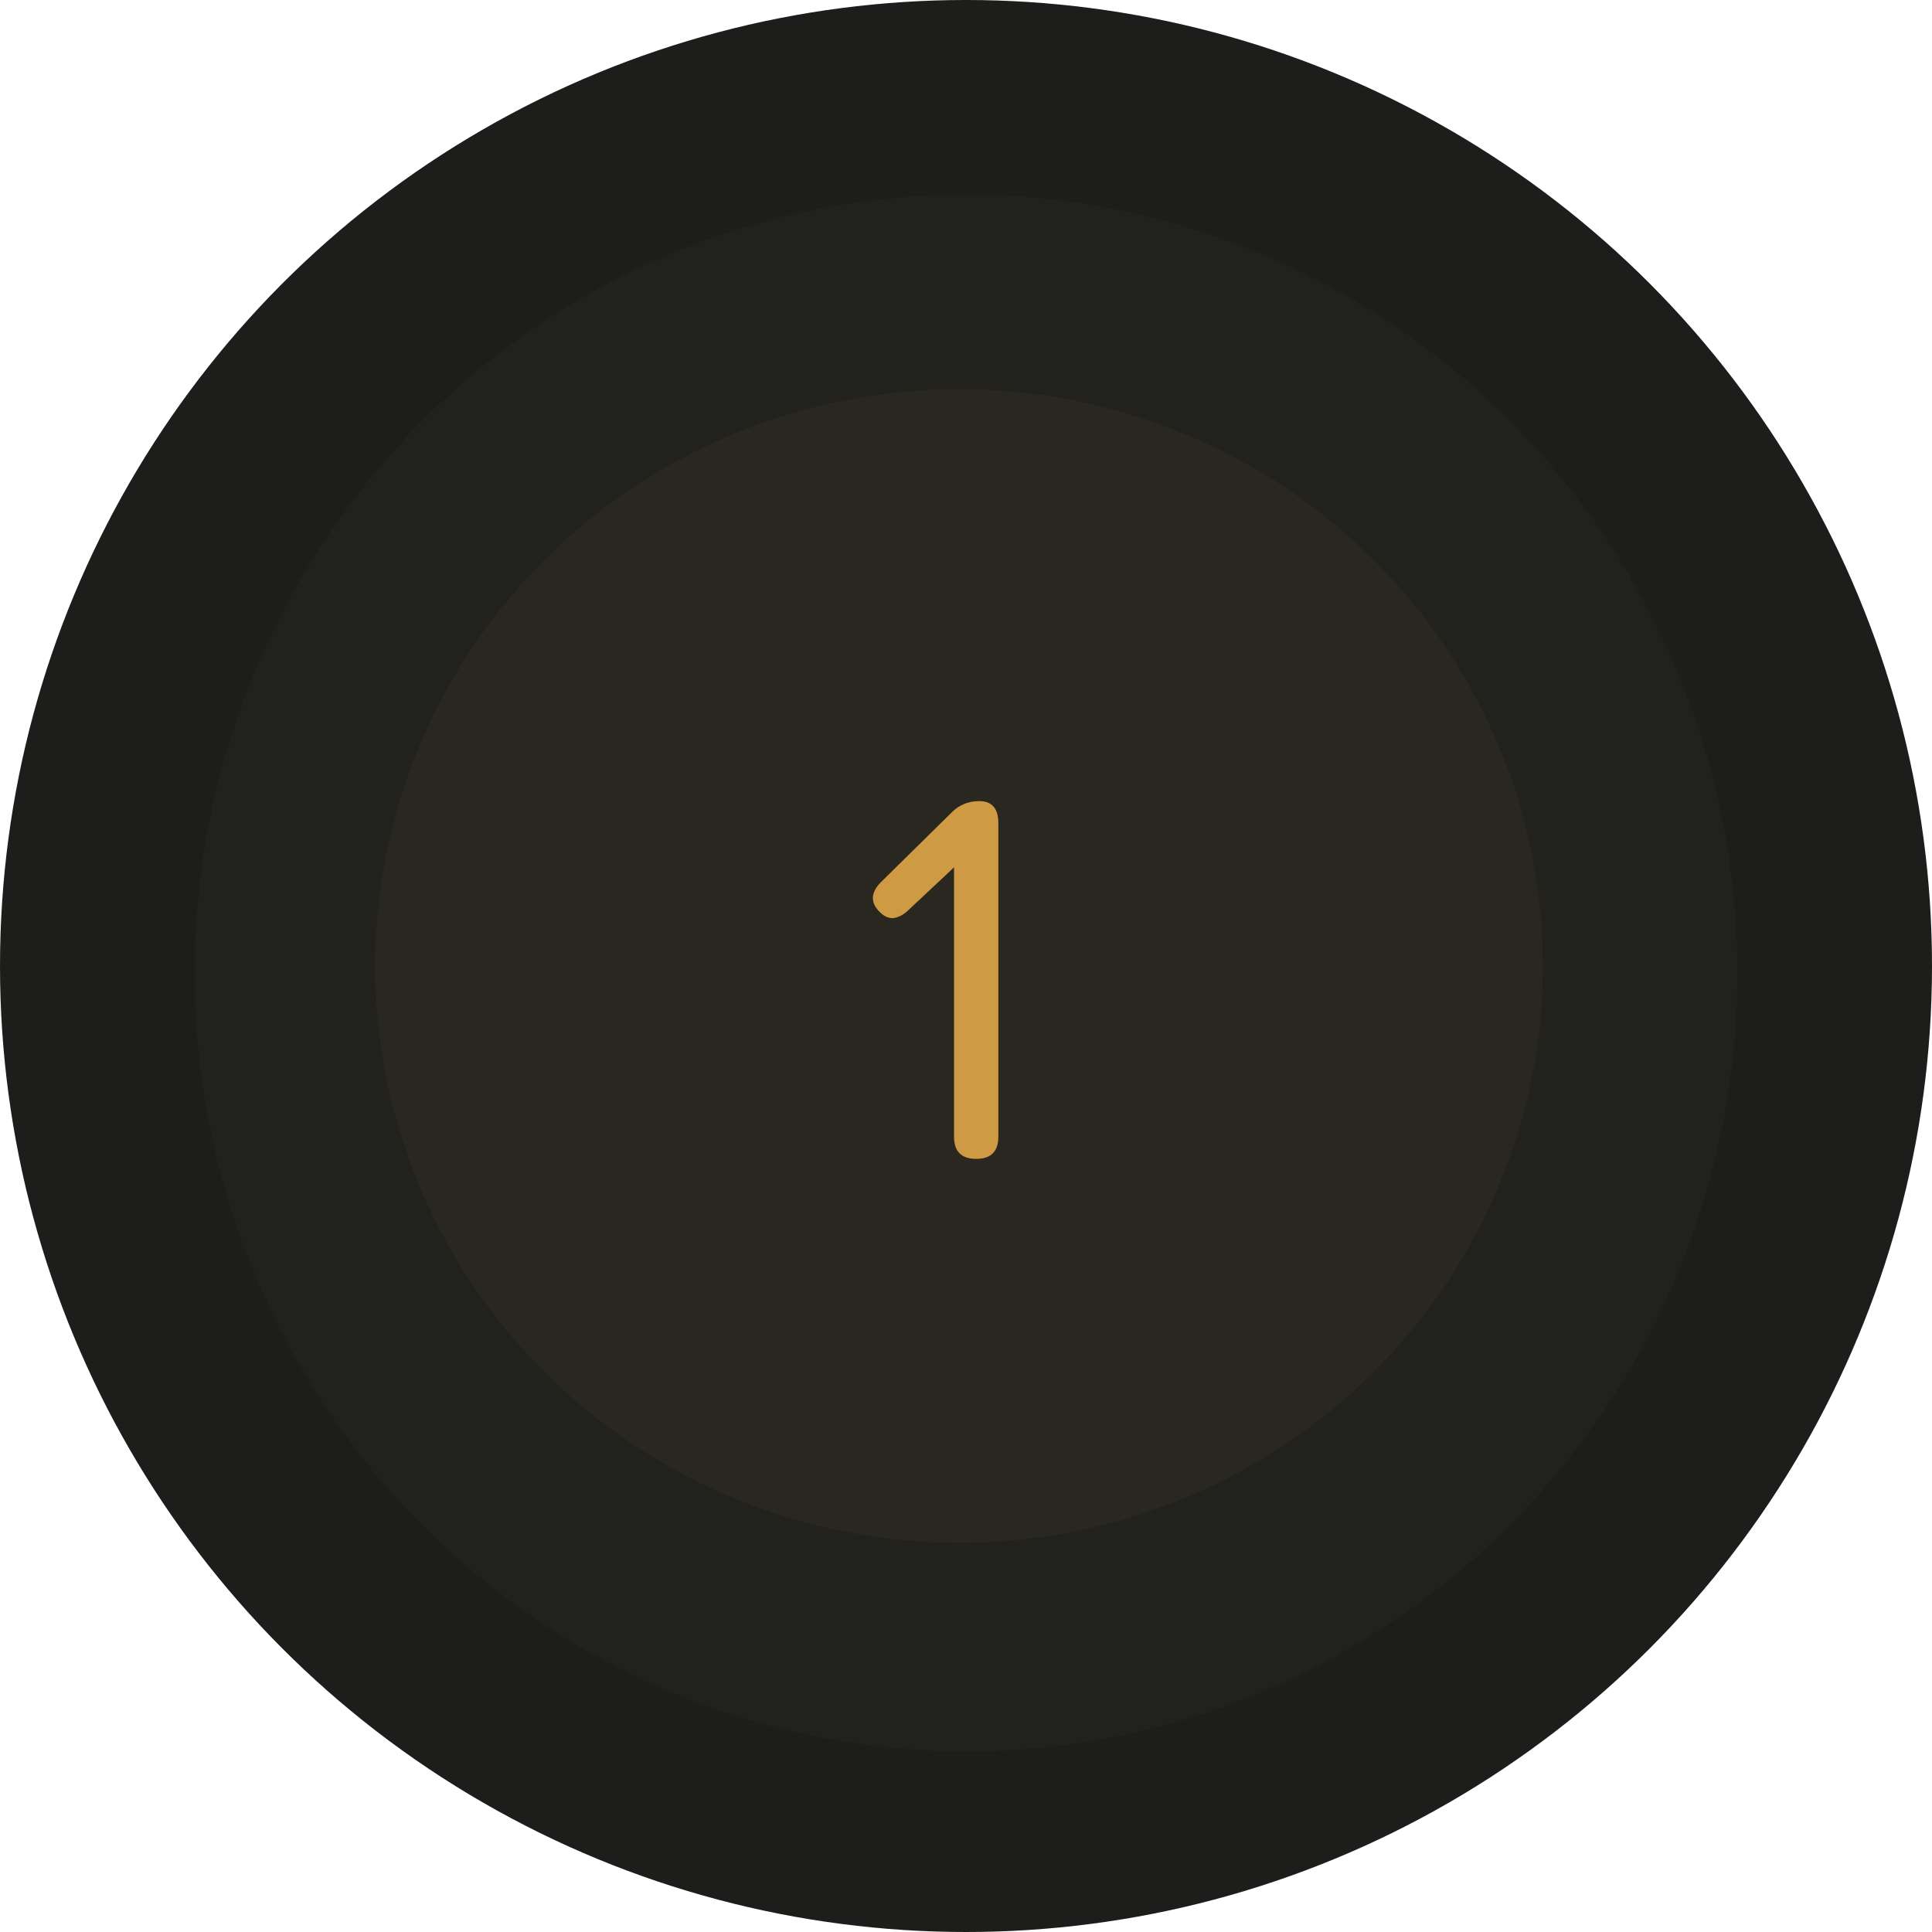<?xml version="1.0" encoding="UTF-8"?> <svg xmlns="http://www.w3.org/2000/svg" width="93" height="93" viewBox="0 0 93 93" fill="none"><circle cx="46.5" cy="46.5" r="46.5" fill="#1D1D1B"></circle><ellipse cx="46.5" cy="46.835" rx="37.133" ry="37.468" fill="#21211D"></ellipse><ellipse cx="46.166" cy="46.5" rx="28.101" ry="27.766" fill="#29271F"></ellipse><path d="M46.991 55.784C46.279 55.784 45.924 55.429 45.924 54.717V41.611L46.508 41.205L43.714 43.821C43.502 44.024 43.278 44.147 43.041 44.189C42.804 44.223 42.571 44.126 42.342 43.897C41.885 43.44 41.911 42.957 42.419 42.449L45.822 39.097C46.178 38.741 46.618 38.563 47.143 38.563C47.753 38.563 48.057 38.919 48.057 39.63V54.717C48.057 55.429 47.702 55.784 46.991 55.784Z" fill="#CE9B44"></path></svg> 